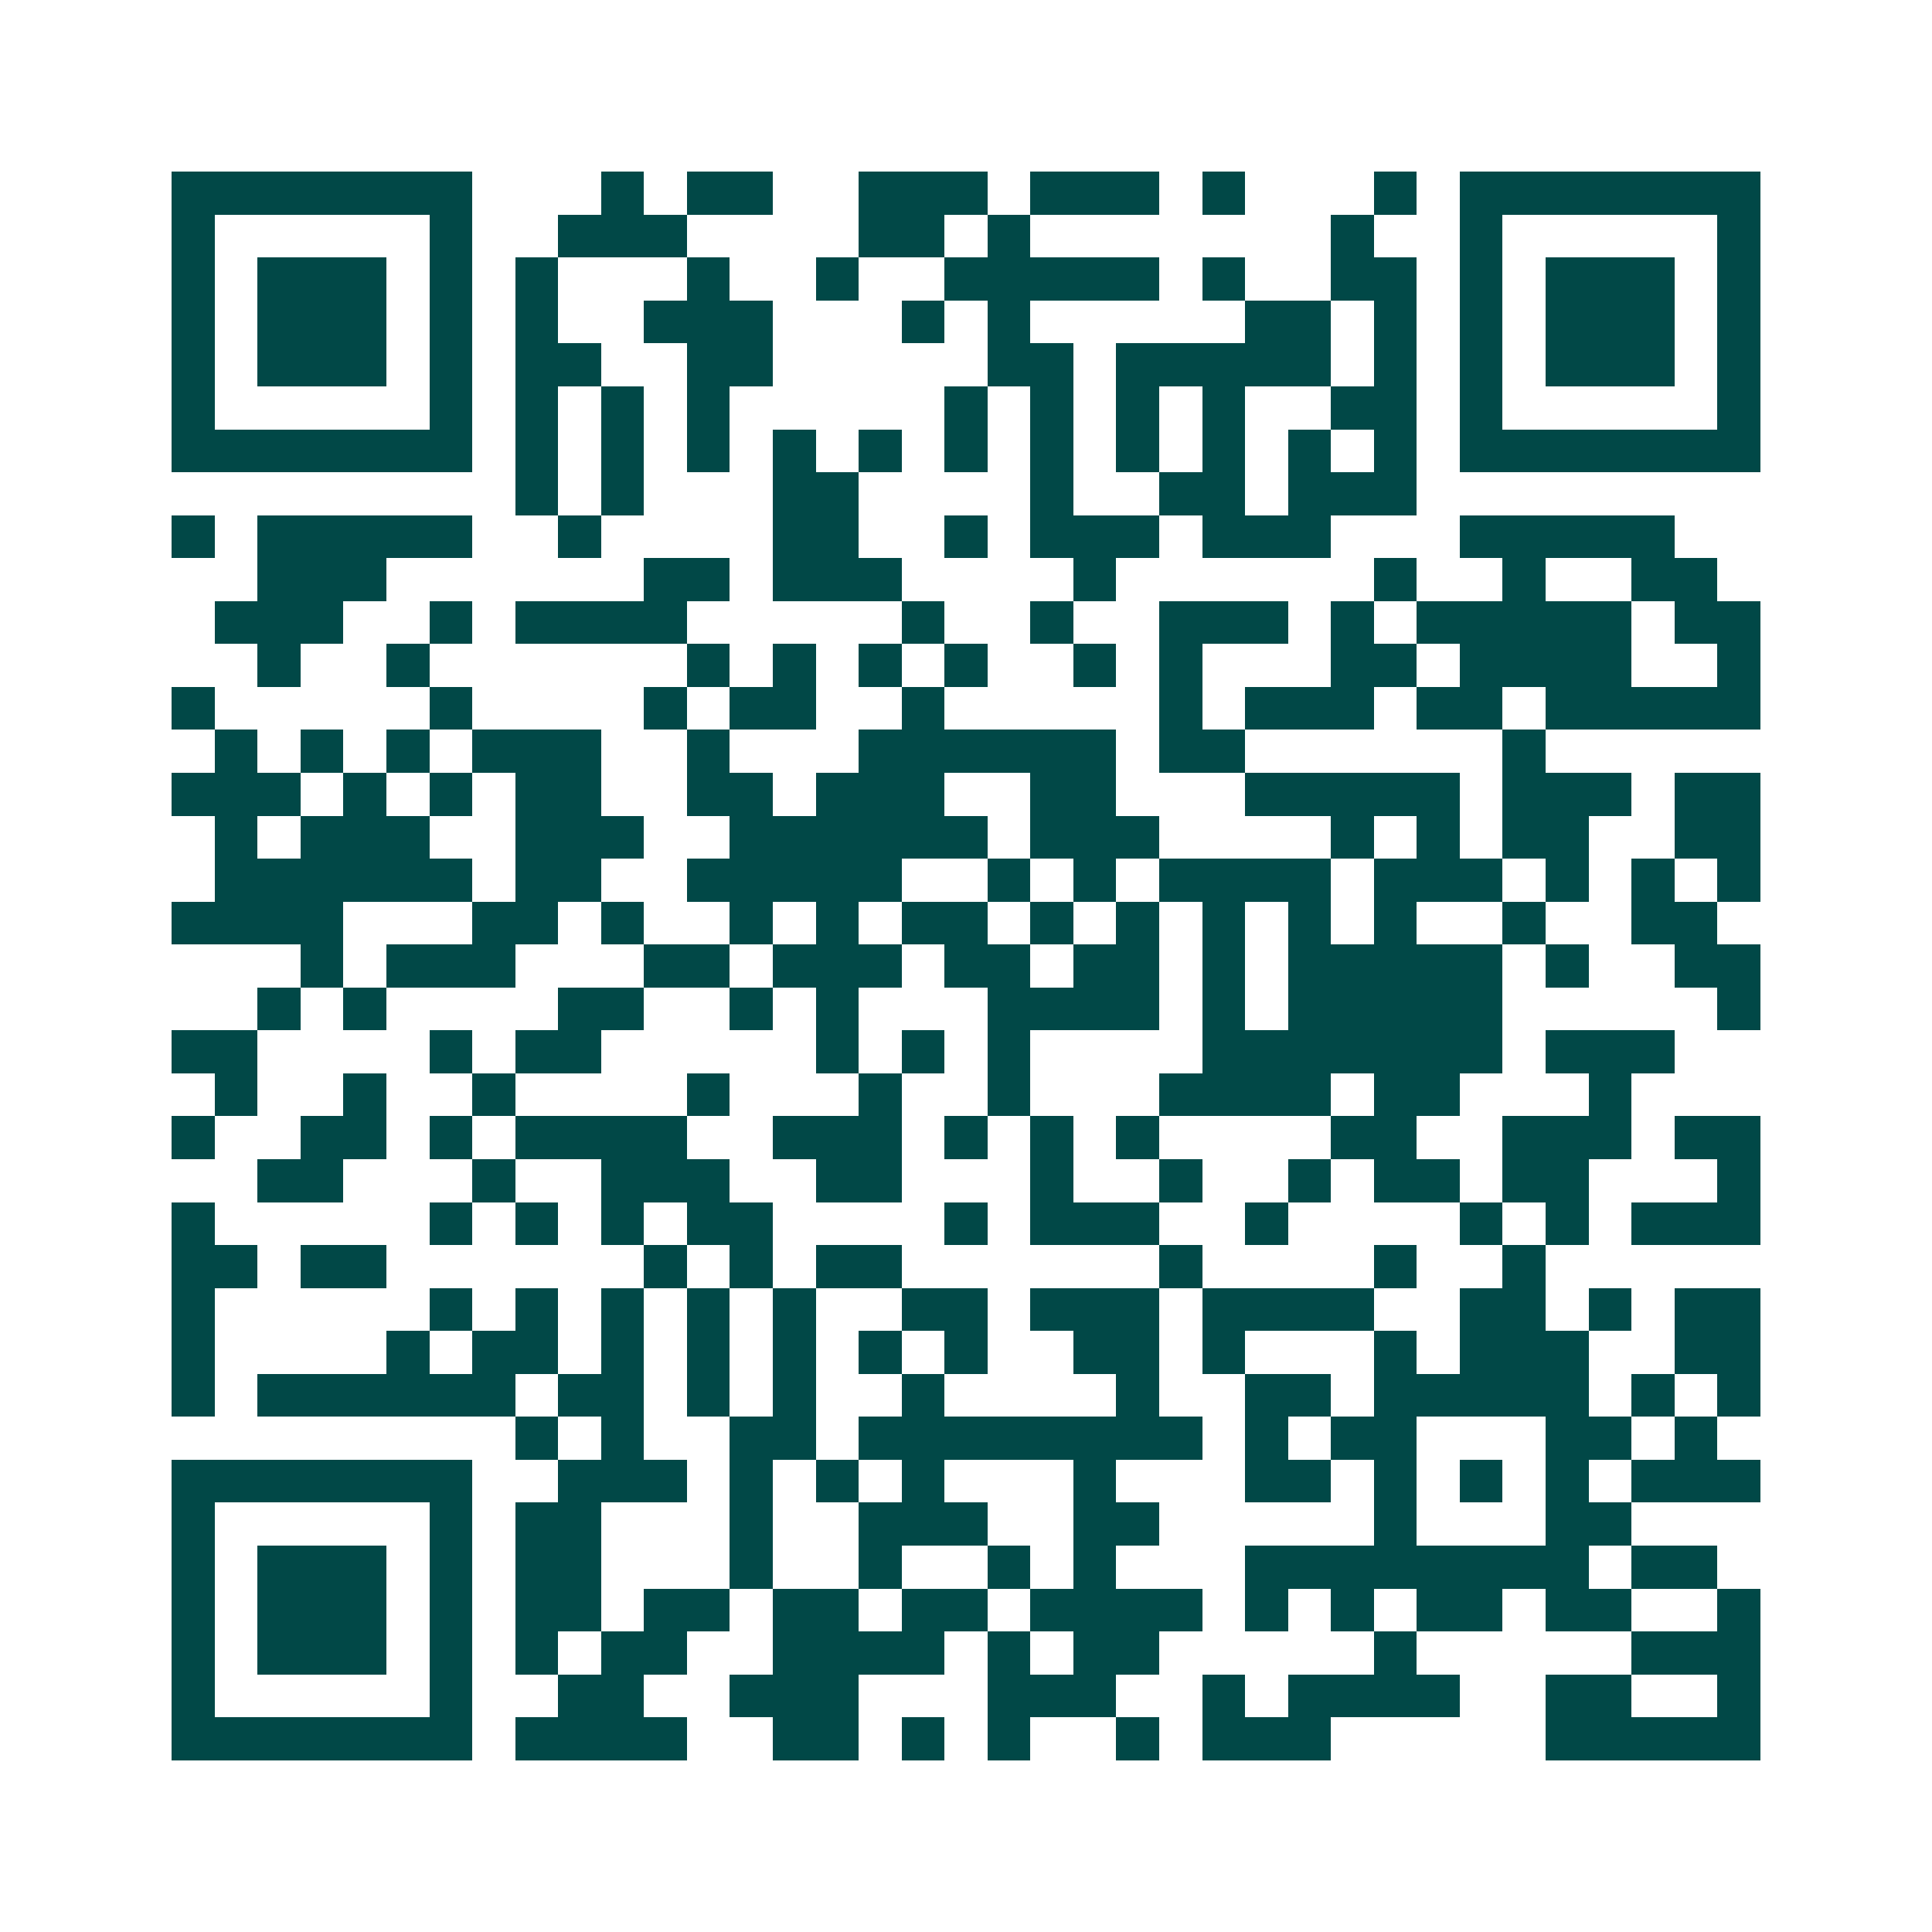 <svg xmlns="http://www.w3.org/2000/svg" width="200" height="200" viewBox="0 0 45 45" shape-rendering="crispEdges"><path fill="#ffffff" d="M0 0h45v45H0z"/><path stroke="#014847" d="M4 4.5h7m3 0h1m1 0h2m2 0h3m1 0h3m1 0h1m3 0h1m1 0h7M4 5.5h1m5 0h1m2 0h3m4 0h2m1 0h1m7 0h1m2 0h1m5 0h1M4 6.5h1m1 0h3m1 0h1m1 0h1m3 0h1m2 0h1m2 0h5m1 0h1m2 0h2m1 0h1m1 0h3m1 0h1M4 7.5h1m1 0h3m1 0h1m1 0h1m2 0h3m3 0h1m1 0h1m5 0h2m1 0h1m1 0h1m1 0h3m1 0h1M4 8.5h1m1 0h3m1 0h1m1 0h2m2 0h2m5 0h2m1 0h5m1 0h1m1 0h1m1 0h3m1 0h1M4 9.5h1m5 0h1m1 0h1m1 0h1m1 0h1m5 0h1m1 0h1m1 0h1m1 0h1m2 0h2m1 0h1m5 0h1M4 10.5h7m1 0h1m1 0h1m1 0h1m1 0h1m1 0h1m1 0h1m1 0h1m1 0h1m1 0h1m1 0h1m1 0h1m1 0h7M12 11.5h1m1 0h1m3 0h2m4 0h1m2 0h2m1 0h3M4 12.5h1m1 0h5m2 0h1m4 0h2m2 0h1m1 0h3m1 0h3m3 0h5M6 13.5h3m6 0h2m1 0h3m4 0h1m6 0h1m2 0h1m2 0h2M5 14.5h3m2 0h1m1 0h4m5 0h1m2 0h1m2 0h3m1 0h1m1 0h5m1 0h2M6 15.5h1m2 0h1m6 0h1m1 0h1m1 0h1m1 0h1m2 0h1m1 0h1m3 0h2m1 0h4m2 0h1M4 16.5h1m5 0h1m4 0h1m1 0h2m2 0h1m5 0h1m1 0h3m1 0h2m1 0h5M5 17.5h1m1 0h1m1 0h1m1 0h3m2 0h1m3 0h6m1 0h2m6 0h1M4 18.5h3m1 0h1m1 0h1m1 0h2m2 0h2m1 0h3m2 0h2m3 0h5m1 0h3m1 0h2M5 19.5h1m1 0h3m2 0h3m2 0h6m1 0h3m4 0h1m1 0h1m1 0h2m2 0h2M5 20.5h6m1 0h2m2 0h5m2 0h1m1 0h1m1 0h4m1 0h3m1 0h1m1 0h1m1 0h1M4 21.5h4m3 0h2m1 0h1m2 0h1m1 0h1m1 0h2m1 0h1m1 0h1m1 0h1m1 0h1m1 0h1m2 0h1m2 0h2M7 22.5h1m1 0h3m3 0h2m1 0h3m1 0h2m1 0h2m1 0h1m1 0h5m1 0h1m2 0h2M6 23.5h1m1 0h1m4 0h2m2 0h1m1 0h1m3 0h4m1 0h1m1 0h5m5 0h1M4 24.5h2m4 0h1m1 0h2m5 0h1m1 0h1m1 0h1m4 0h7m1 0h3M5 25.5h1m2 0h1m2 0h1m4 0h1m3 0h1m2 0h1m3 0h4m1 0h2m3 0h1M4 26.5h1m2 0h2m1 0h1m1 0h4m2 0h3m1 0h1m1 0h1m1 0h1m4 0h2m2 0h3m1 0h2M6 27.5h2m3 0h1m2 0h3m2 0h2m3 0h1m2 0h1m2 0h1m1 0h2m1 0h2m3 0h1M4 28.5h1m5 0h1m1 0h1m1 0h1m1 0h2m4 0h1m1 0h3m2 0h1m4 0h1m1 0h1m1 0h3M4 29.5h2m1 0h2m6 0h1m1 0h1m1 0h2m6 0h1m4 0h1m2 0h1M4 30.5h1m5 0h1m1 0h1m1 0h1m1 0h1m1 0h1m2 0h2m1 0h3m1 0h4m2 0h2m1 0h1m1 0h2M4 31.5h1m4 0h1m1 0h2m1 0h1m1 0h1m1 0h1m1 0h1m1 0h1m2 0h2m1 0h1m3 0h1m1 0h3m2 0h2M4 32.5h1m1 0h6m1 0h2m1 0h1m1 0h1m2 0h1m4 0h1m2 0h2m1 0h5m1 0h1m1 0h1M12 33.5h1m1 0h1m2 0h2m1 0h8m1 0h1m1 0h2m3 0h2m1 0h1M4 34.5h7m2 0h3m1 0h1m1 0h1m1 0h1m3 0h1m3 0h2m1 0h1m1 0h1m1 0h1m1 0h3M4 35.5h1m5 0h1m1 0h2m3 0h1m2 0h3m2 0h2m5 0h1m3 0h2M4 36.5h1m1 0h3m1 0h1m1 0h2m3 0h1m2 0h1m2 0h1m1 0h1m3 0h8m1 0h2M4 37.5h1m1 0h3m1 0h1m1 0h2m1 0h2m1 0h2m1 0h2m1 0h4m1 0h1m1 0h1m1 0h2m1 0h2m2 0h1M4 38.5h1m1 0h3m1 0h1m1 0h1m1 0h2m2 0h4m1 0h1m1 0h2m5 0h1m5 0h3M4 39.5h1m5 0h1m2 0h2m2 0h3m3 0h3m2 0h1m1 0h4m2 0h2m2 0h1M4 40.5h7m1 0h4m2 0h2m1 0h1m1 0h1m2 0h1m1 0h3m5 0h5"/></svg>
